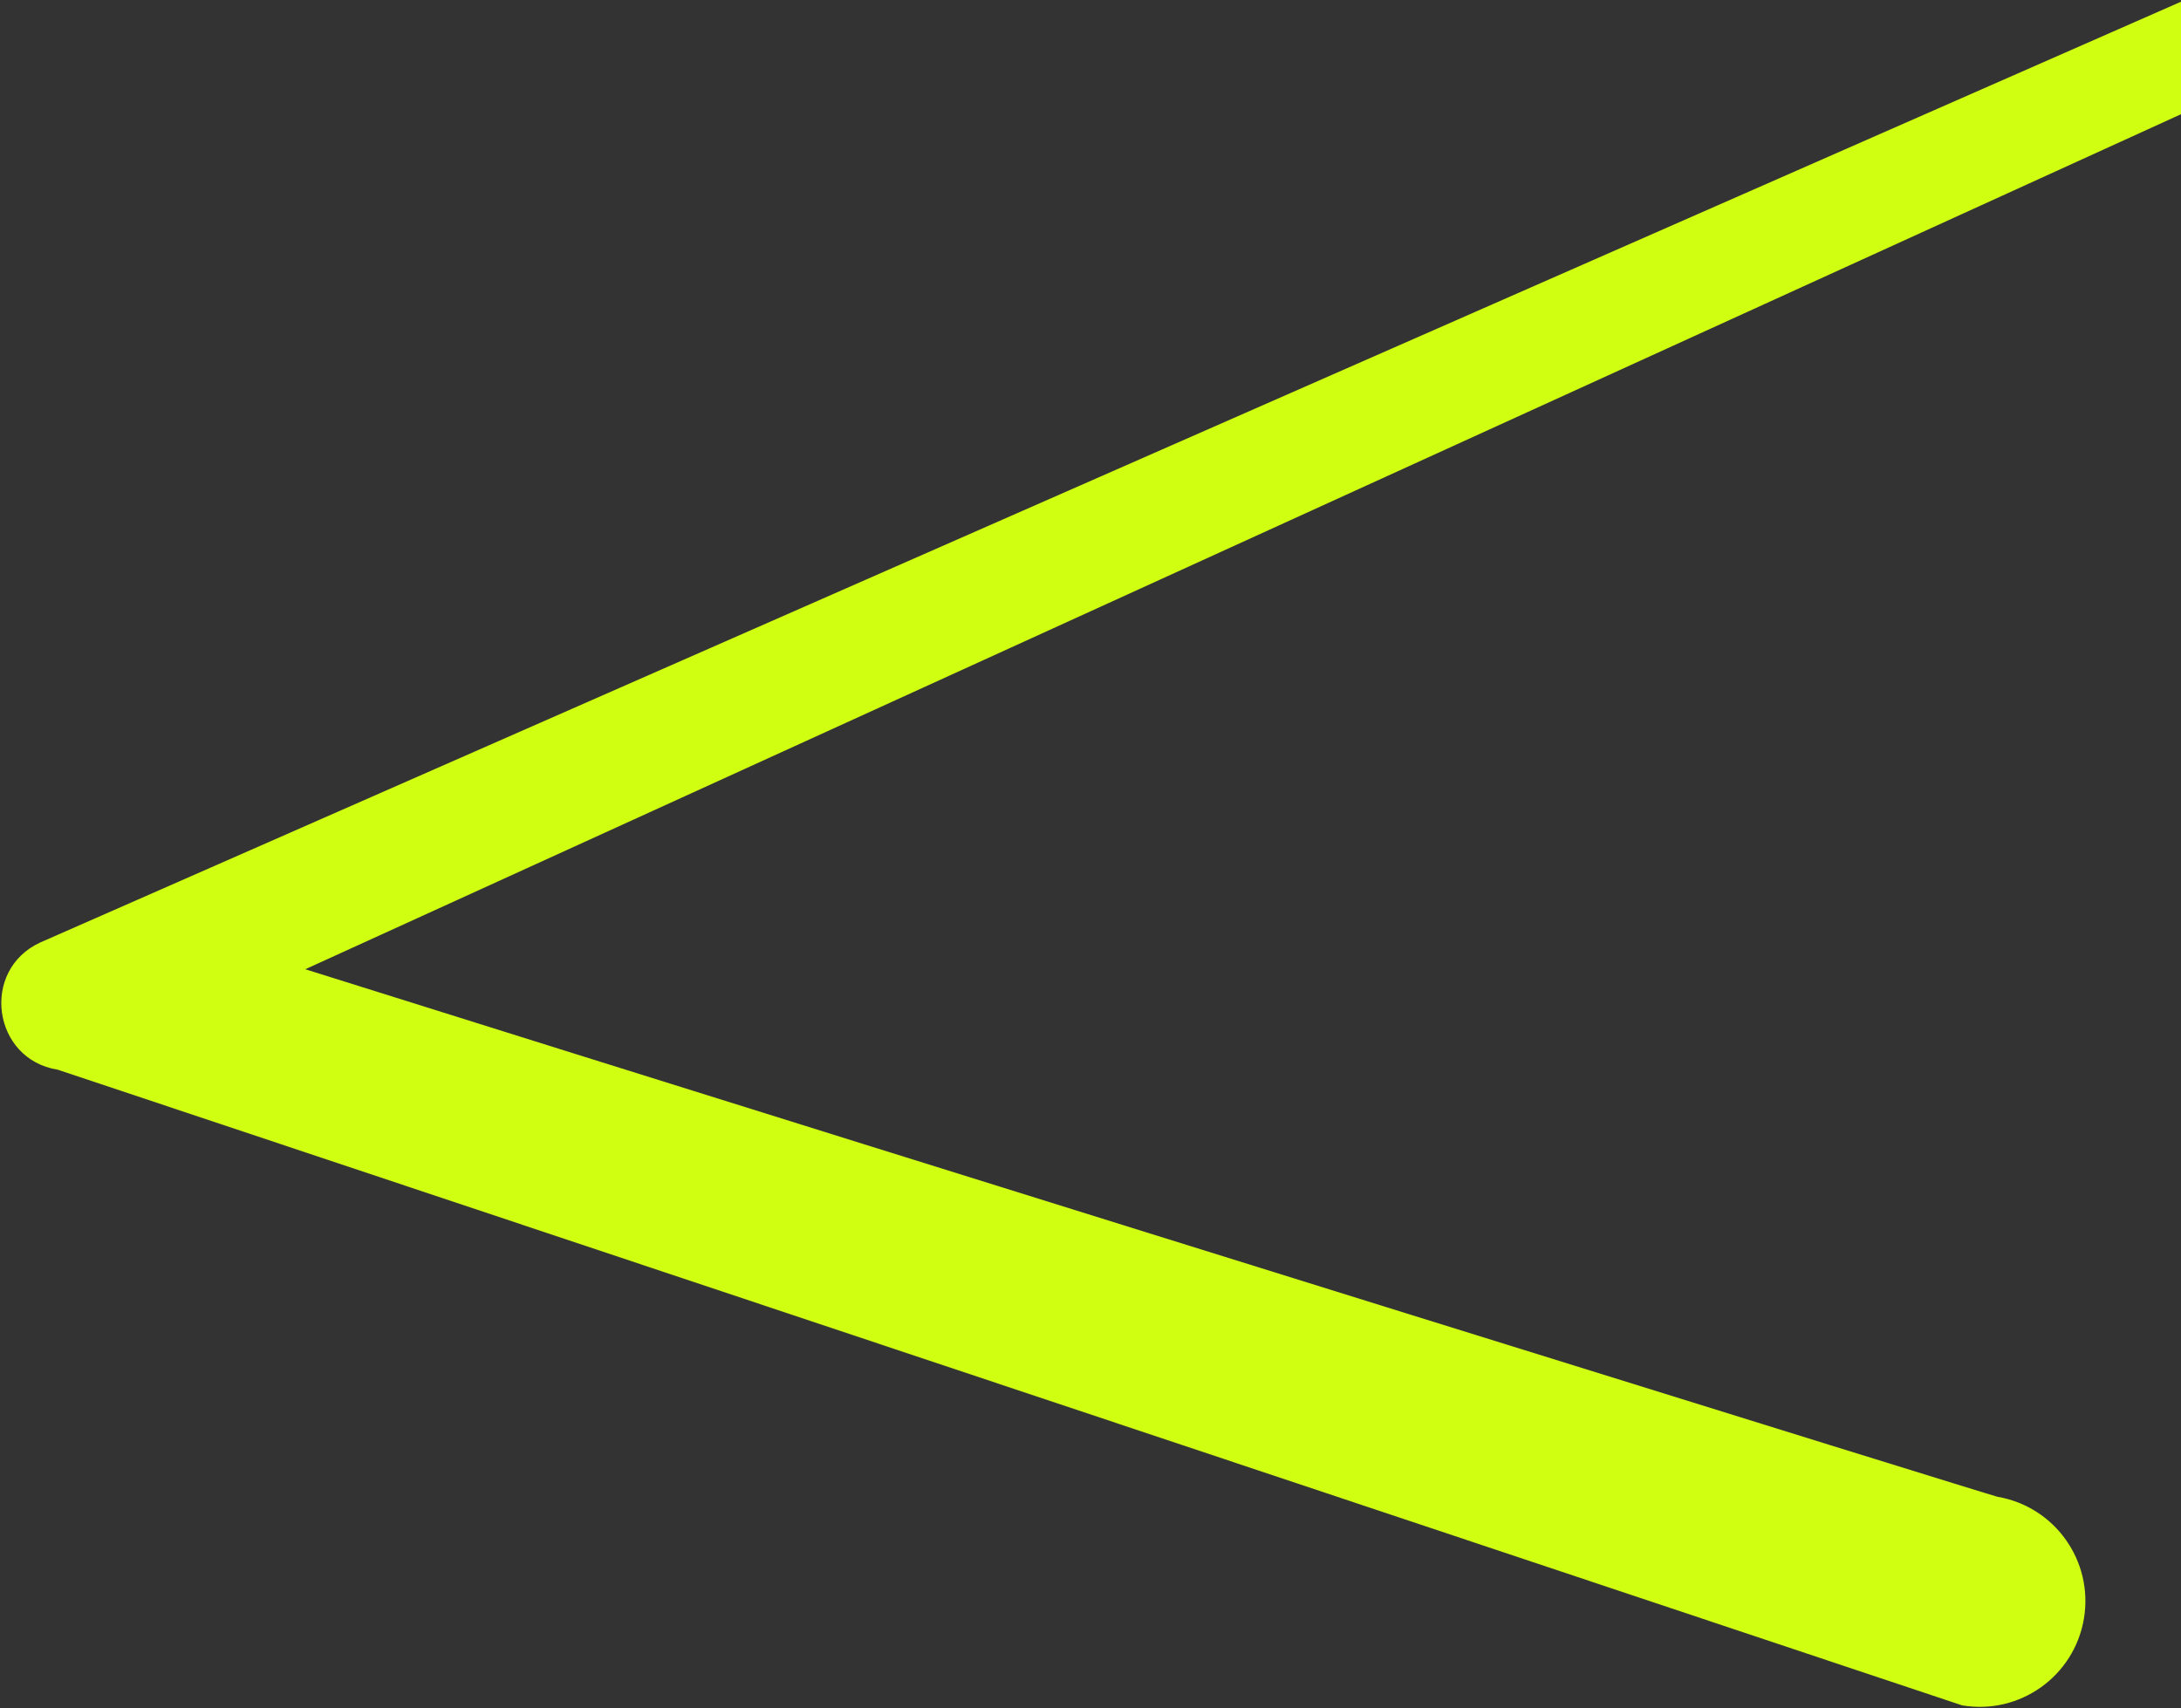 <svg width="821" height="643" viewBox="0 0 821 643" fill="none" xmlns="http://www.w3.org/2000/svg">
<rect x="0" y="0" width="821" height="643" fill="#333333" stroke="none"/>
<path d="M751.877 563.477C752.19 563.816 376.284 447.017 114.912 364.888L821 43L821 0.648L15.166 354.807C-7.522 365.234 -2.805 398.829 21.706 402.697L738.6 642.013C760.258 645.686 780.783 631.084 784.45 609.397C788.117 587.71 773.528 567.157 751.871 563.484L751.877 563.477Z" fill="#D1FF12"/>
</svg>

